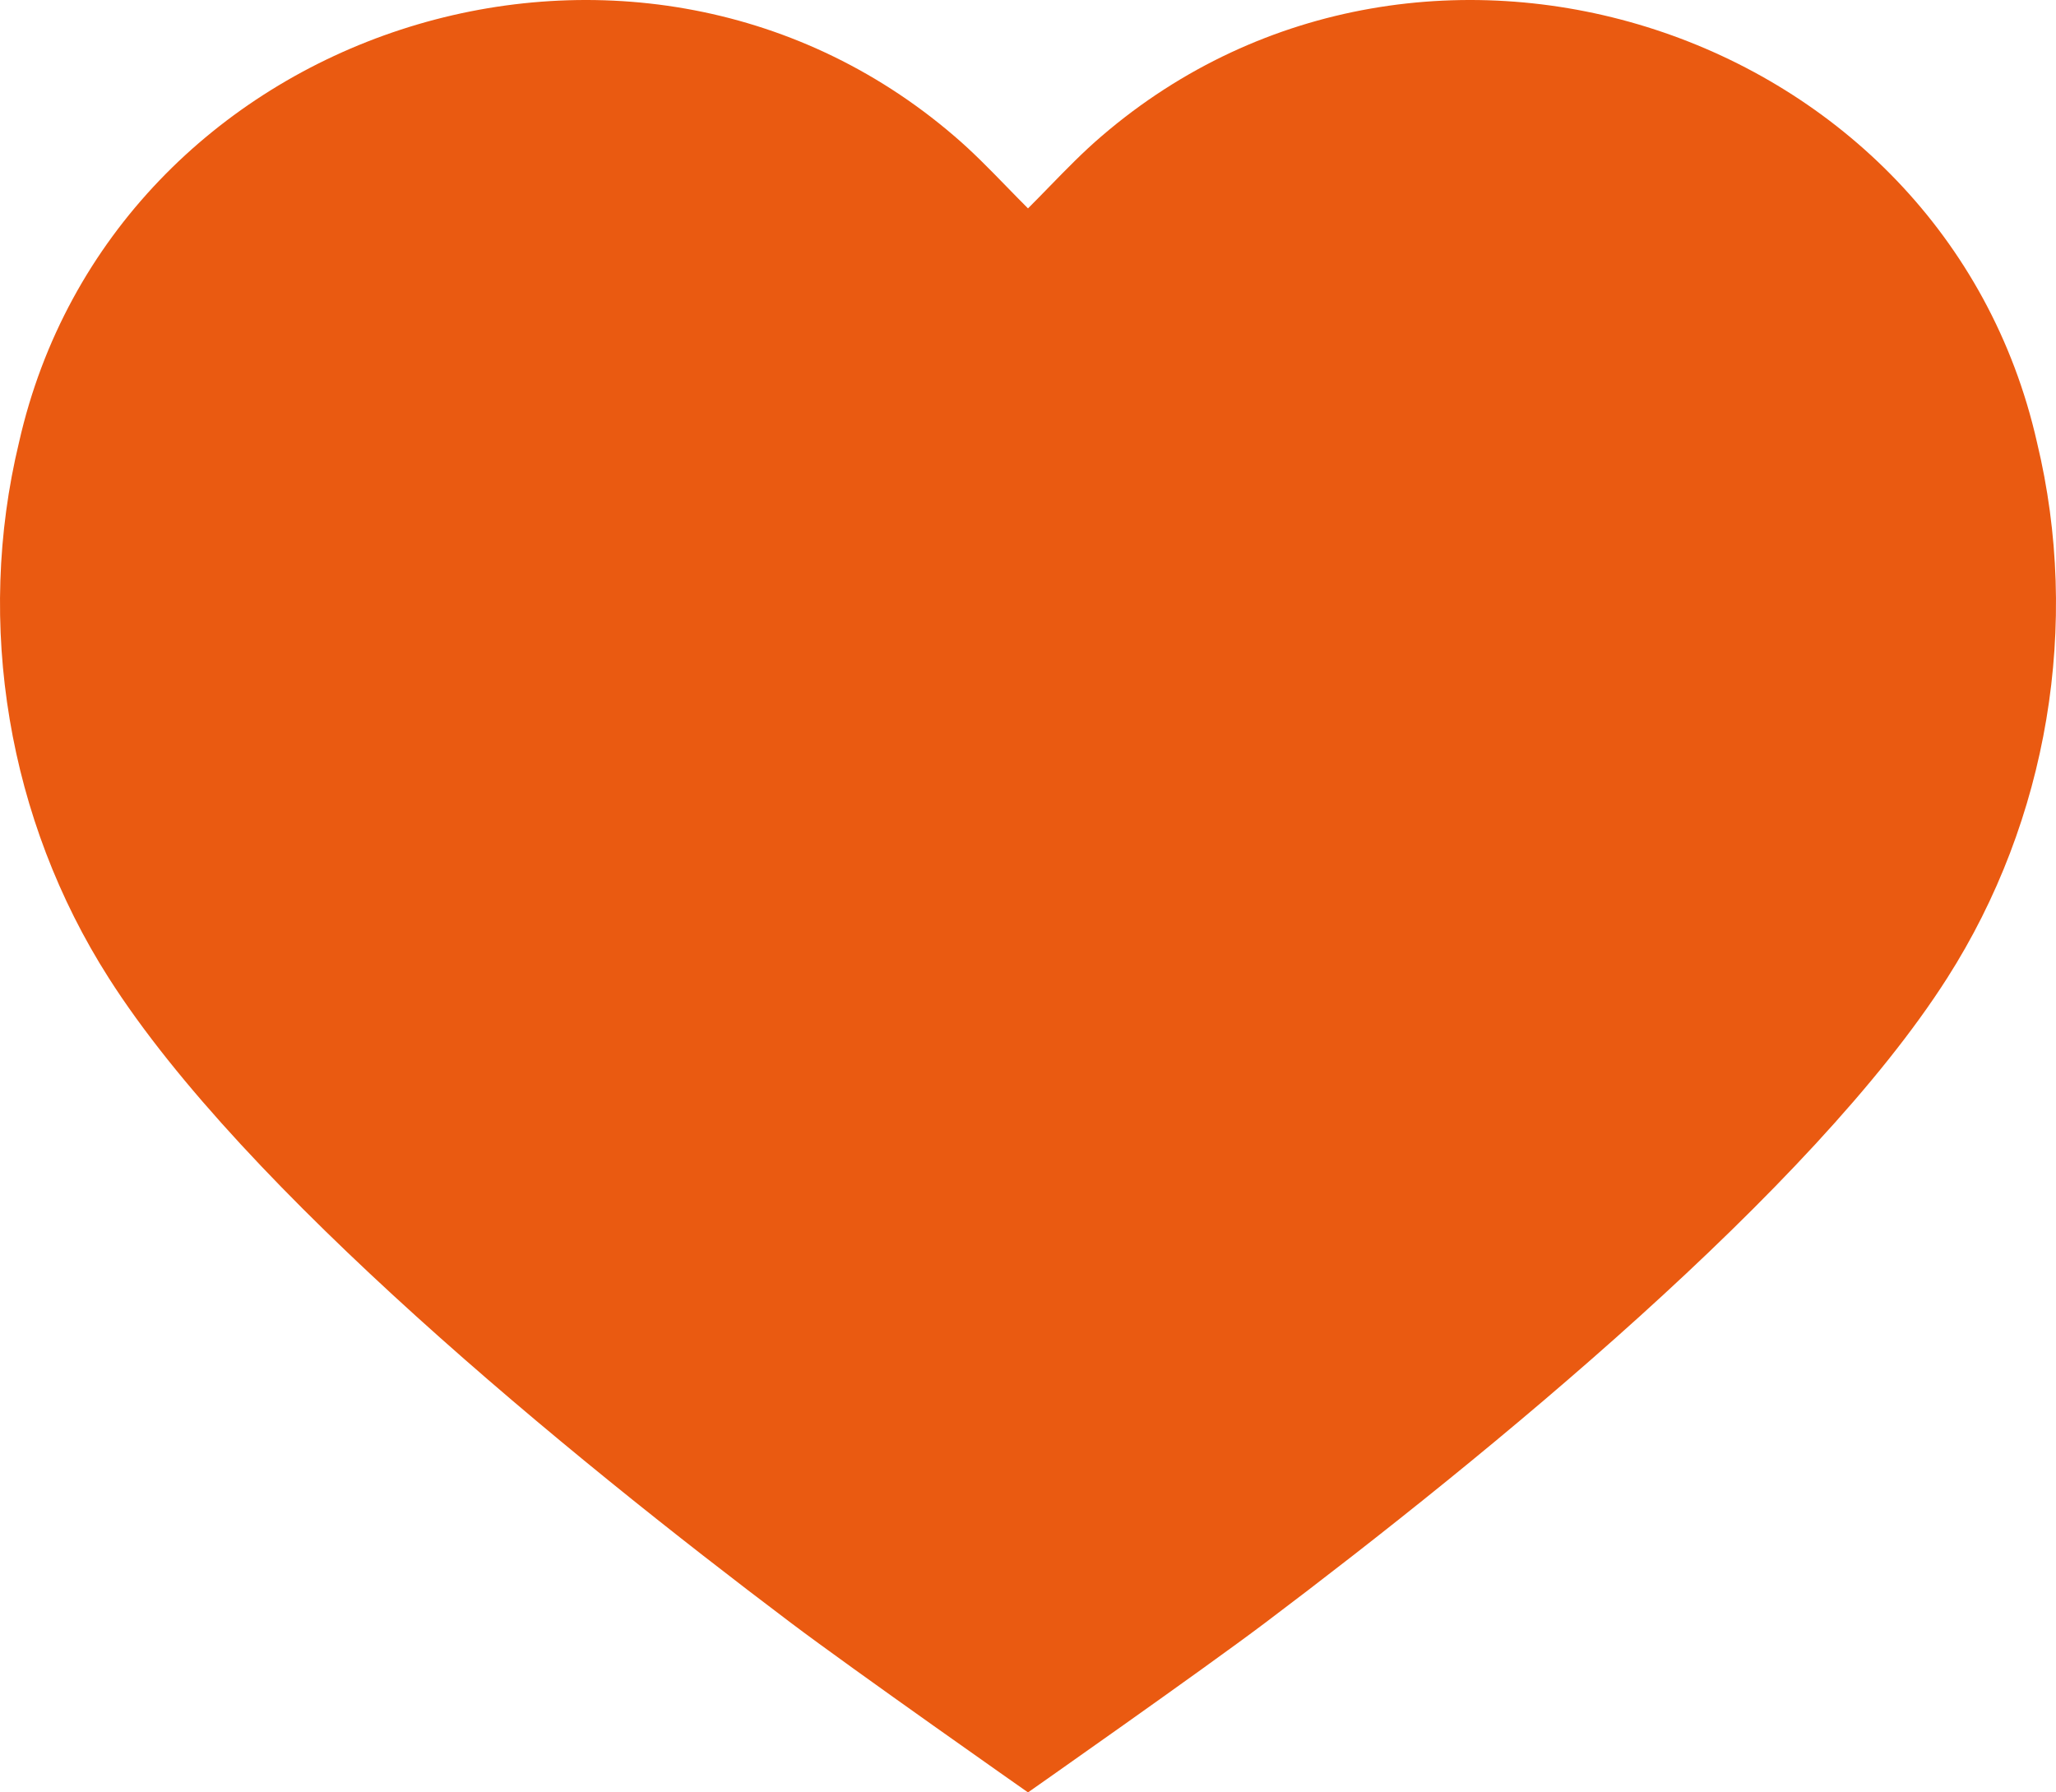 <?xml version="1.0" encoding="UTF-8"?> <svg xmlns="http://www.w3.org/2000/svg" width="468" height="408" viewBox="0 0 468 408" fill="none"> <path d="M288.008 369.378C338.997 330.936 412.579 270.753 443.242 222.621C466.186 186.661 473.651 142.111 463.671 100.688C442.35 6.332 324.28 -32.224 250.736 31.008C246.599 34.541 242.787 38.457 238.873 42.478C237.276 44.12 235.661 45.778 234 47.435C232.339 45.778 230.724 44.119 229.127 42.478C225.214 38.457 221.401 34.541 217.264 31.008C143.72 -32.224 25.651 6.332 4.329 100.688C-5.65 142.111 1.814 186.661 24.758 222.621C55.421 270.753 129.003 330.936 179.992 369.378C194.199 380.092 234 408 234 408C234 408 273.801 380.092 288.008 369.378Z" fill="#EA5A11"></path> </svg> 